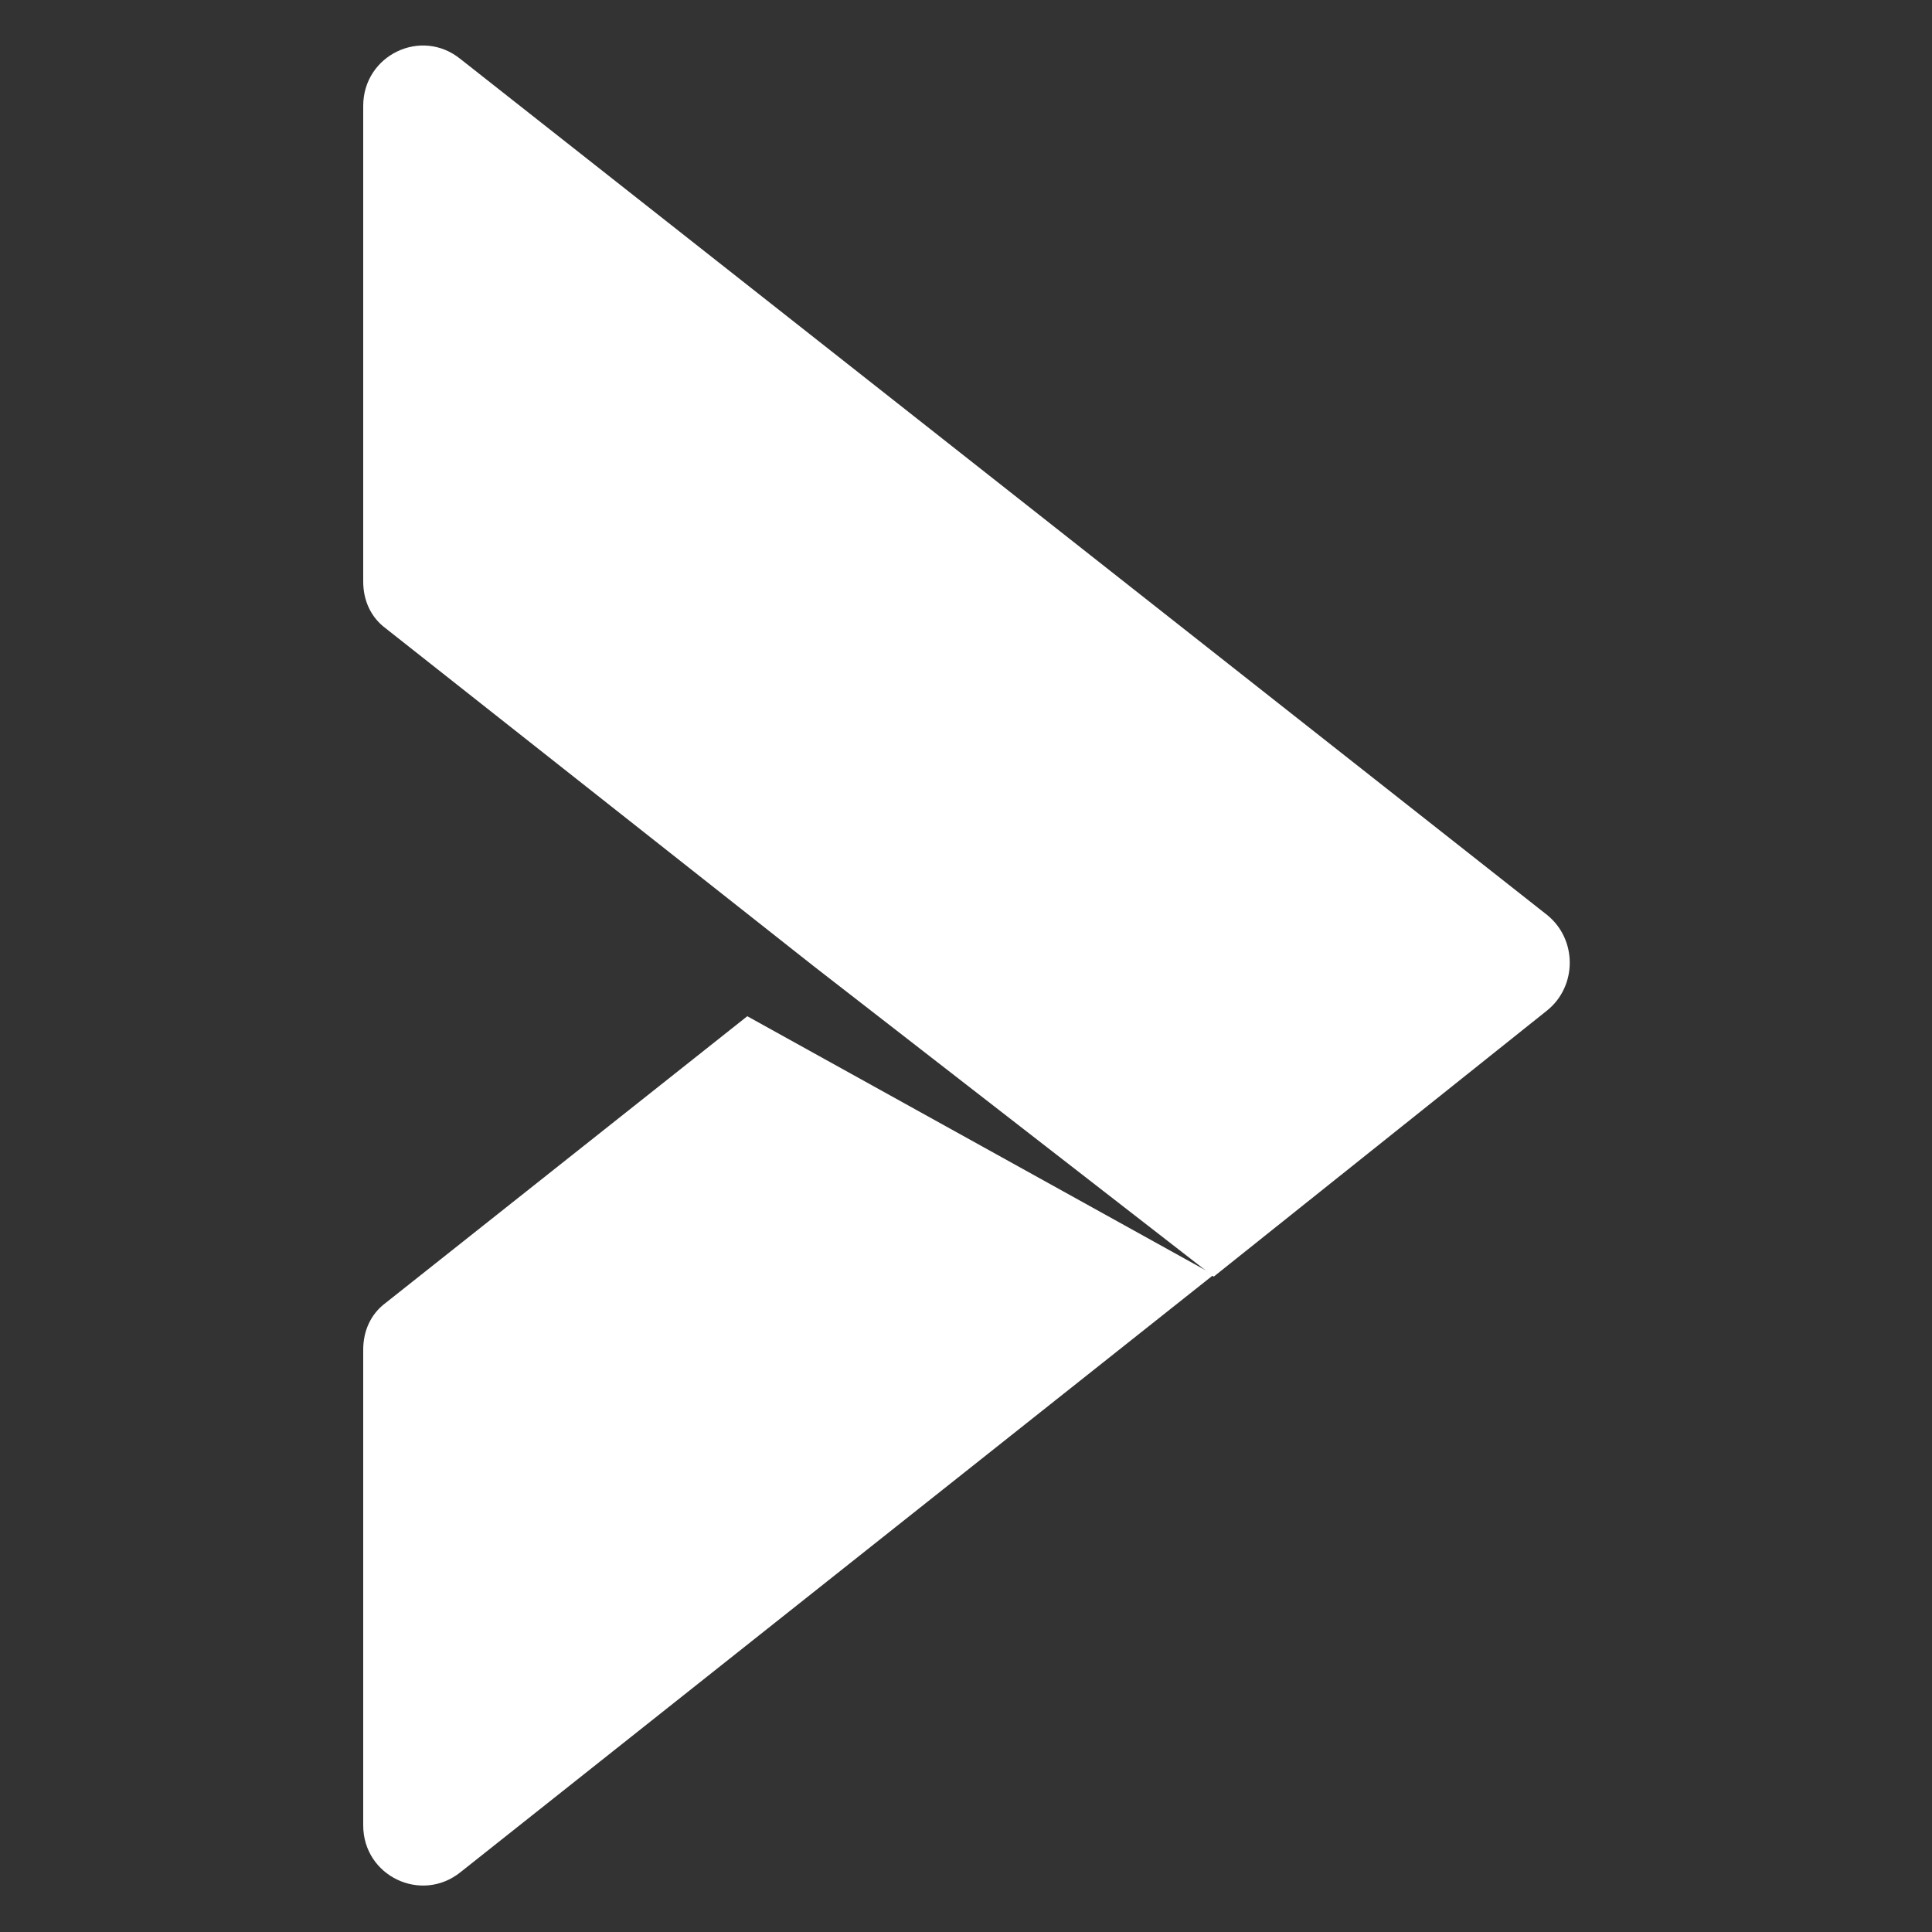 <?xml version="1.0" encoding="utf-8"?>
<!-- Generator: Adobe Illustrator 24.0.0, SVG Export Plug-In . SVG Version: 6.00 Build 0)  -->
<svg version="1.1" id="Layer_1" xmlns="http://www.w3.org/2000/svg" xmlns:xlink="http://www.w3.org/1999/xlink" x="0px" y="0px"
	 viewBox="0 0 500 500" style="enable-background:new 0 0 500 500;" xml:space="preserve">
<rect x="0" y="0" width="500" height="500" fill="#333333" stroke="none"/>
<style type="text/css">
	.st0{fill:#FFFFFF;}
</style>
<g>
	<g>
		<g>
			<path class="st0" d="M94,472.4V349.3c0-4.8,1.9-9.2,5.8-12.1l93.6-74.2l120.7,66.9L119.2,484.5C109,492.7,94,485.5,94,472.4z"/>
			<path class="st0" d="M314.1,330.4l-103.7-80.5L99.8,162.6c-3.9-2.9-5.8-7.3-5.8-12.1V27.4c0-13.1,15-20.4,25.2-12.1l281.2,221.5
				c7.8,6.3,7.8,18.4,0,24.7L314.1,330.4z"/>
		</g>
		<polygon class="st0" points="314.1,330.4 305.8,336.2 305.8,336.2 		"/>
	</g>
</g>
</svg>

